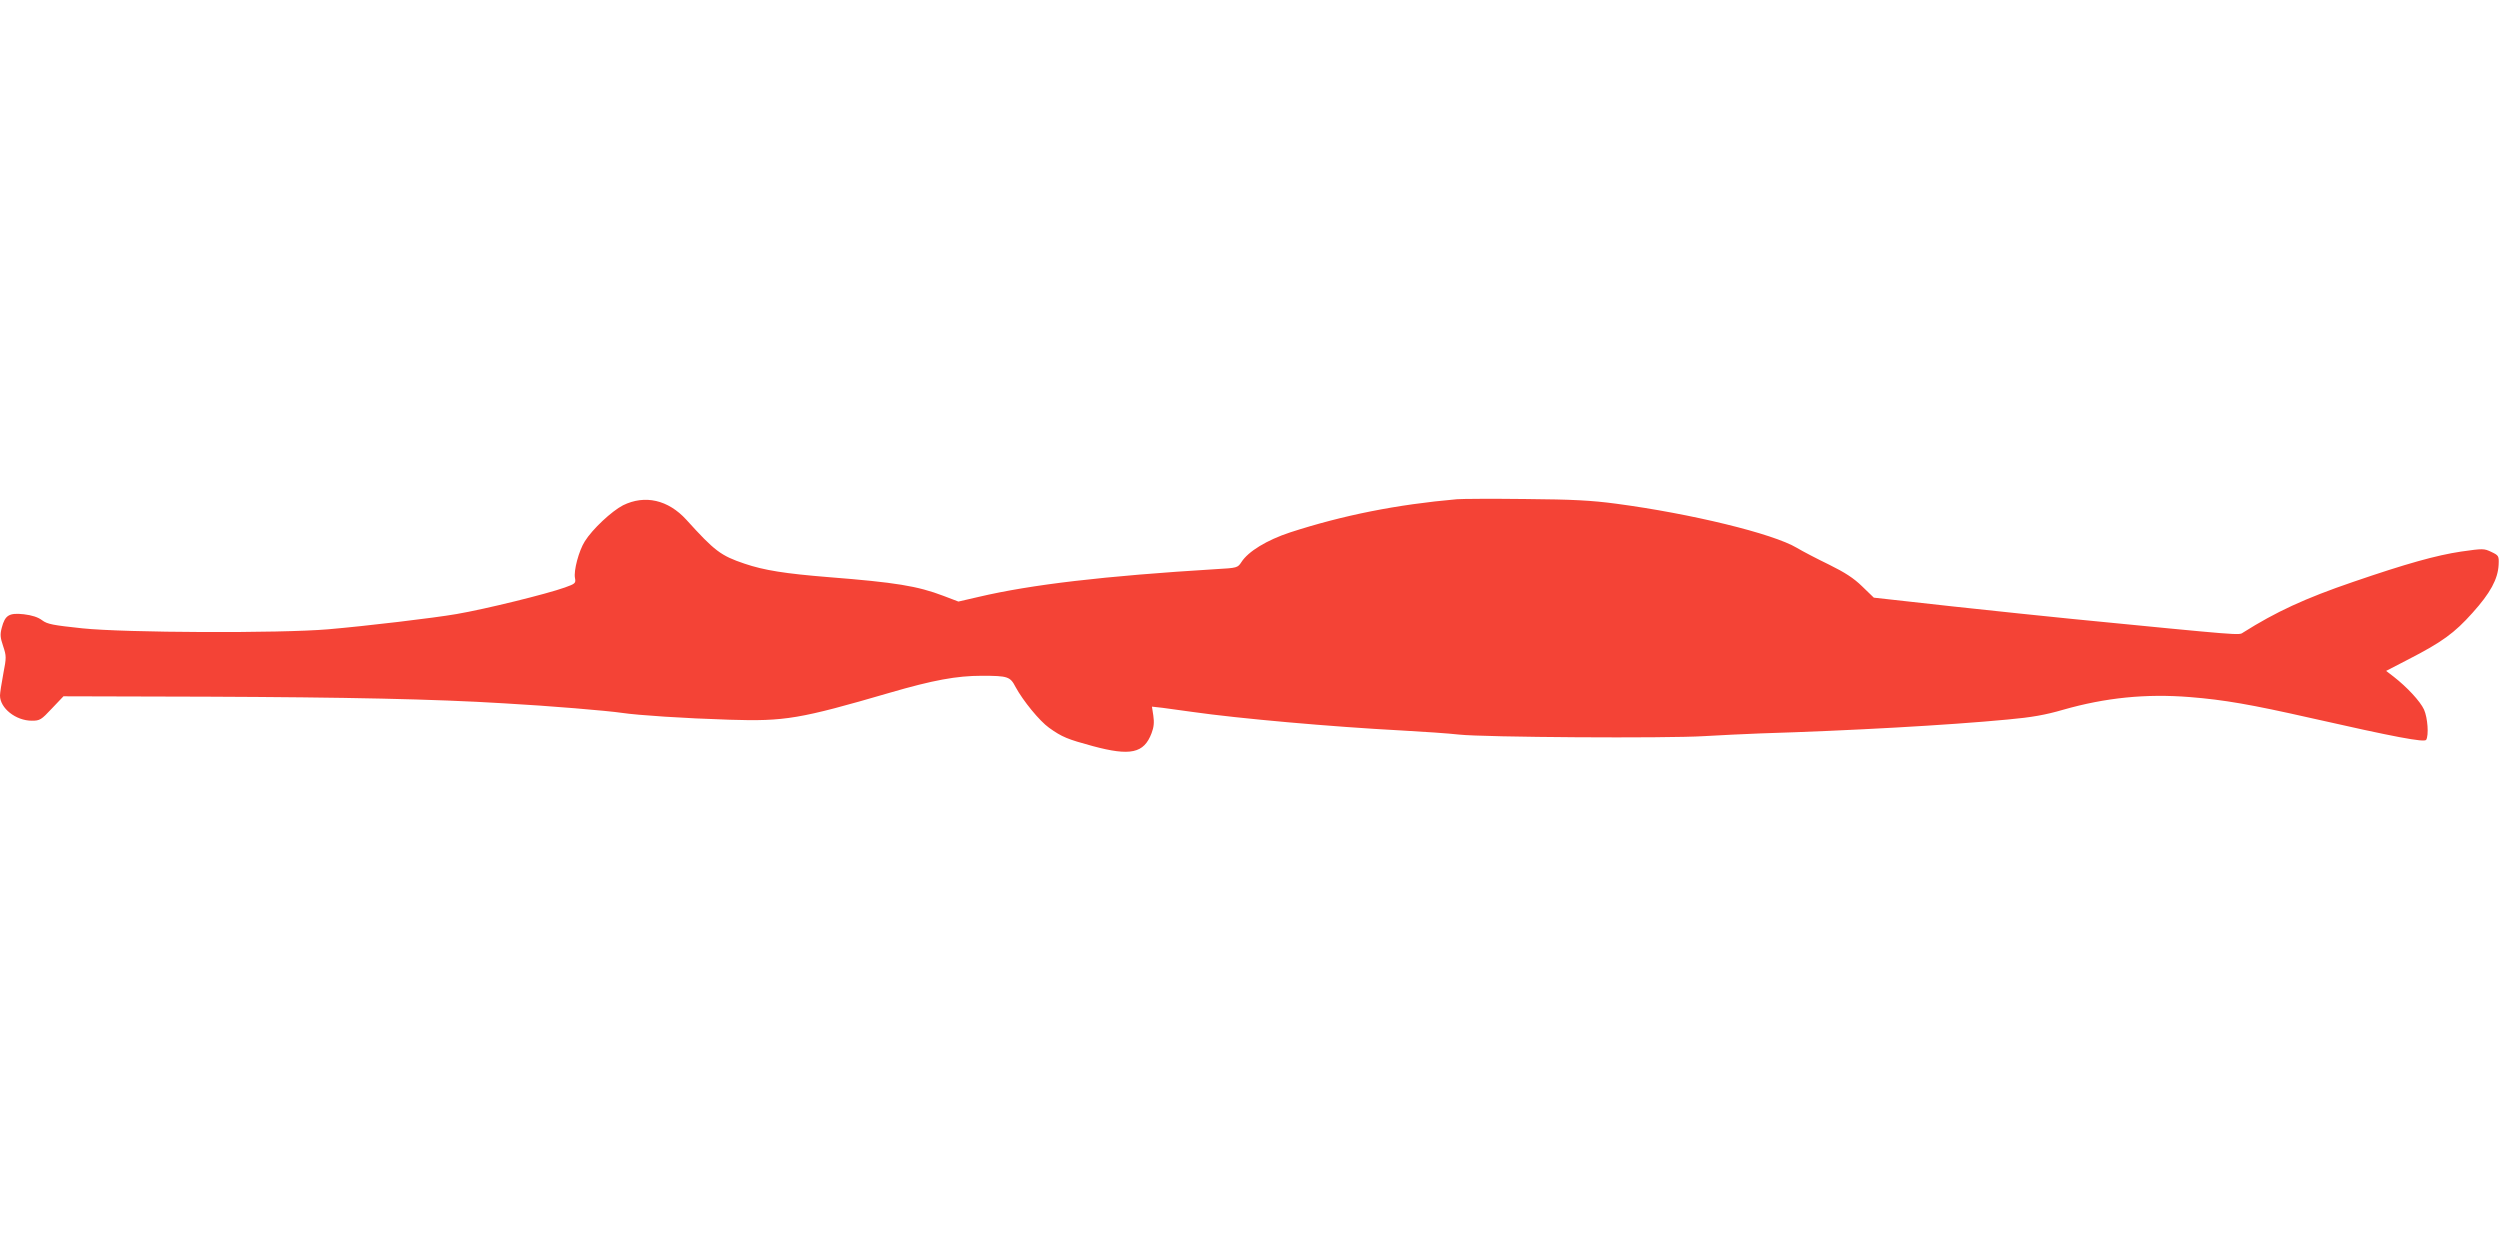 <?xml version="1.0" standalone="no"?>
<!DOCTYPE svg PUBLIC "-//W3C//DTD SVG 20010904//EN"
 "http://www.w3.org/TR/2001/REC-SVG-20010904/DTD/svg10.dtd">
<svg version="1.0" xmlns="http://www.w3.org/2000/svg"
 width="1280pt" height="640pt" viewBox="0 0 1280 640"
 preserveAspectRatio="xMidYMid meet">
<g transform="translate(0,640) scale(0.1,-0.1)"
fill="#f44336" stroke="none">
<path d="M7460 3844 c-308 -27 -584 -82 -855 -170 -118 -39 -214 -97 -249
-152 -19 -29 -22 -30 -130 -36 -573 -35 -947 -79 -1215 -142 l-104 -24 -76 29
c-134 51 -246 69 -588 96 -223 18 -331 35 -431 69 -122 41 -153 65 -298 225
-93 102 -212 129 -324 74 -58 -30 -157 -122 -196 -185 -30 -47 -58 -151 -50
-188 5 -26 1 -29 -52 -48 -92 -33 -408 -111 -555 -136 -115 -20 -460 -61 -657
-78 -246 -21 -1039 -18 -1259 5 -150 16 -178 21 -205 41 -21 16 -52 26 -94 31
-75 8 -96 -4 -113 -69 -9 -34 -8 -50 7 -94 17 -51 17 -58 1 -141 -9 -48 -17
-99 -17 -112 0 -65 81 -129 163 -129 41 0 48 4 103 63 l59 62 735 -2 c714 -3
1161 -12 1520 -34 234 -13 531 -38 605 -49 81 -12 319 -28 550 -35 284 -9 360
4 820 138 223 65 344 87 471 87 135 0 146 -4 174 -58 38 -70 122 -173 171
-208 67 -48 95 -59 224 -94 193 -52 262 -37 301 66 12 31 14 56 9 90 l-7 46
54 -6 c29 -4 98 -13 153 -21 238 -34 712 -76 1070 -95 110 -6 243 -15 295 -21
126 -14 1064 -20 1255 -8 83 5 213 11 290 14 458 14 960 42 1264 71 123 11
195 24 284 50 217 62 424 83 649 65 175 -14 313 -38 618 -107 433 -98 582
-126 592 -112 14 23 8 112 -11 155 -20 43 -87 115 -155 168 l-39 30 114 59
c173 89 236 135 328 238 92 102 130 173 134 246 2 45 1 48 -37 66 -38 18 -42
18 -155 2 -127 -19 -281 -62 -552 -155 -249 -85 -397 -154 -565 -260 -21 -14
1 -16 -874 70 -113 11 -388 40 -611 64 l-405 45 -60 58 c-43 42 -88 71 -169
111 -60 29 -135 68 -165 86 -122 73 -542 175 -925 226 -127 17 -223 22 -465
24 -168 2 -325 1 -350 -1z"/>
</g>
</svg>
